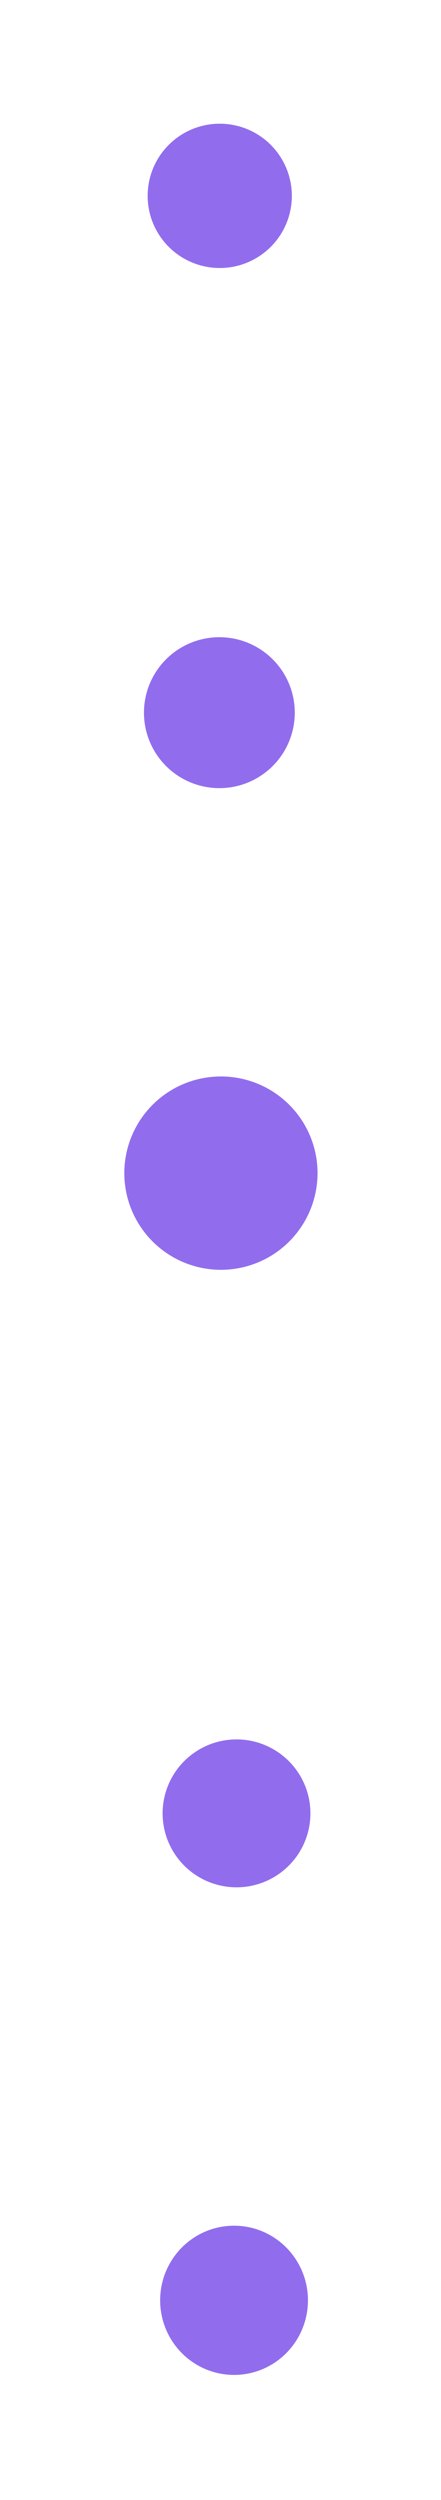 <?xml version="1.0" encoding="UTF-8"?> <svg xmlns="http://www.w3.org/2000/svg" width="179" height="1014" viewBox="0 0 179 1014" fill="none"> <g filter="url(#filter0_f_3415_2083)"> <circle cx="89.042" cy="289.061" r="30.612" fill="#916DEE"></circle> </g> <g filter="url(#filter1_f_3415_2083)"> <ellipse cx="89.673" cy="475.823" rx="39.216" ry="39.216" fill="#916DEE"></ellipse> </g> <g filter="url(#filter2_f_3415_2083)"> <circle cx="96" cy="735.5" r="30" fill="#916DEE"></circle> </g> <g filter="url(#filter3_f_3415_2083)"> <ellipse cx="95" cy="933.007" rx="30" ry="30.265" fill="#916DEE"></ellipse> </g> <g filter="url(#filter4_f_3415_2083)"> <ellipse cx="89.194" cy="79.439" rx="29.268" ry="29.268" fill="#916DEE"></ellipse> </g> <defs> <filter id="filter0_f_3415_2083" x="8.43" y="208.449" width="161.223" height="161.225" filterUnits="userSpaceOnUse" color-interpolation-filters="sRGB"> <feFlood flood-opacity="0" result="BackgroundImageFix"></feFlood> <feBlend mode="normal" in="SourceGraphic" in2="BackgroundImageFix" result="shape"></feBlend> <feGaussianBlur stdDeviation="25" result="effect1_foregroundBlur_3415_2083"></feGaussianBlur> </filter> <filter id="filter1_f_3415_2083" x="0.457" y="386.607" width="178.43" height="178.432" filterUnits="userSpaceOnUse" color-interpolation-filters="sRGB"> <feFlood flood-opacity="0" result="BackgroundImageFix"></feFlood> <feBlend mode="normal" in="SourceGraphic" in2="BackgroundImageFix" result="shape"></feBlend> <feGaussianBlur stdDeviation="25" result="effect1_foregroundBlur_3415_2083"></feGaussianBlur> </filter> <filter id="filter2_f_3415_2083" x="16" y="655.5" width="160" height="160" filterUnits="userSpaceOnUse" color-interpolation-filters="sRGB"> <feFlood flood-opacity="0" result="BackgroundImageFix"></feFlood> <feBlend mode="normal" in="SourceGraphic" in2="BackgroundImageFix" result="shape"></feBlend> <feGaussianBlur stdDeviation="25" result="effect1_foregroundBlur_3415_2083"></feGaussianBlur> </filter> <filter id="filter3_f_3415_2083" x="15" y="852.742" width="160" height="160.53" filterUnits="userSpaceOnUse" color-interpolation-filters="sRGB"> <feFlood flood-opacity="0" result="BackgroundImageFix"></feFlood> <feBlend mode="normal" in="SourceGraphic" in2="BackgroundImageFix" result="shape"></feBlend> <feGaussianBlur stdDeviation="25" result="effect1_foregroundBlur_3415_2083"></feGaussianBlur> </filter> <filter id="filter4_f_3415_2083" x="9.926" y="0.171" width="158.535" height="158.536" filterUnits="userSpaceOnUse" color-interpolation-filters="sRGB"> <feFlood flood-opacity="0" result="BackgroundImageFix"></feFlood> <feBlend mode="normal" in="SourceGraphic" in2="BackgroundImageFix" result="shape"></feBlend> <feGaussianBlur stdDeviation="25" result="effect1_foregroundBlur_3415_2083"></feGaussianBlur> </filter> </defs> </svg> 